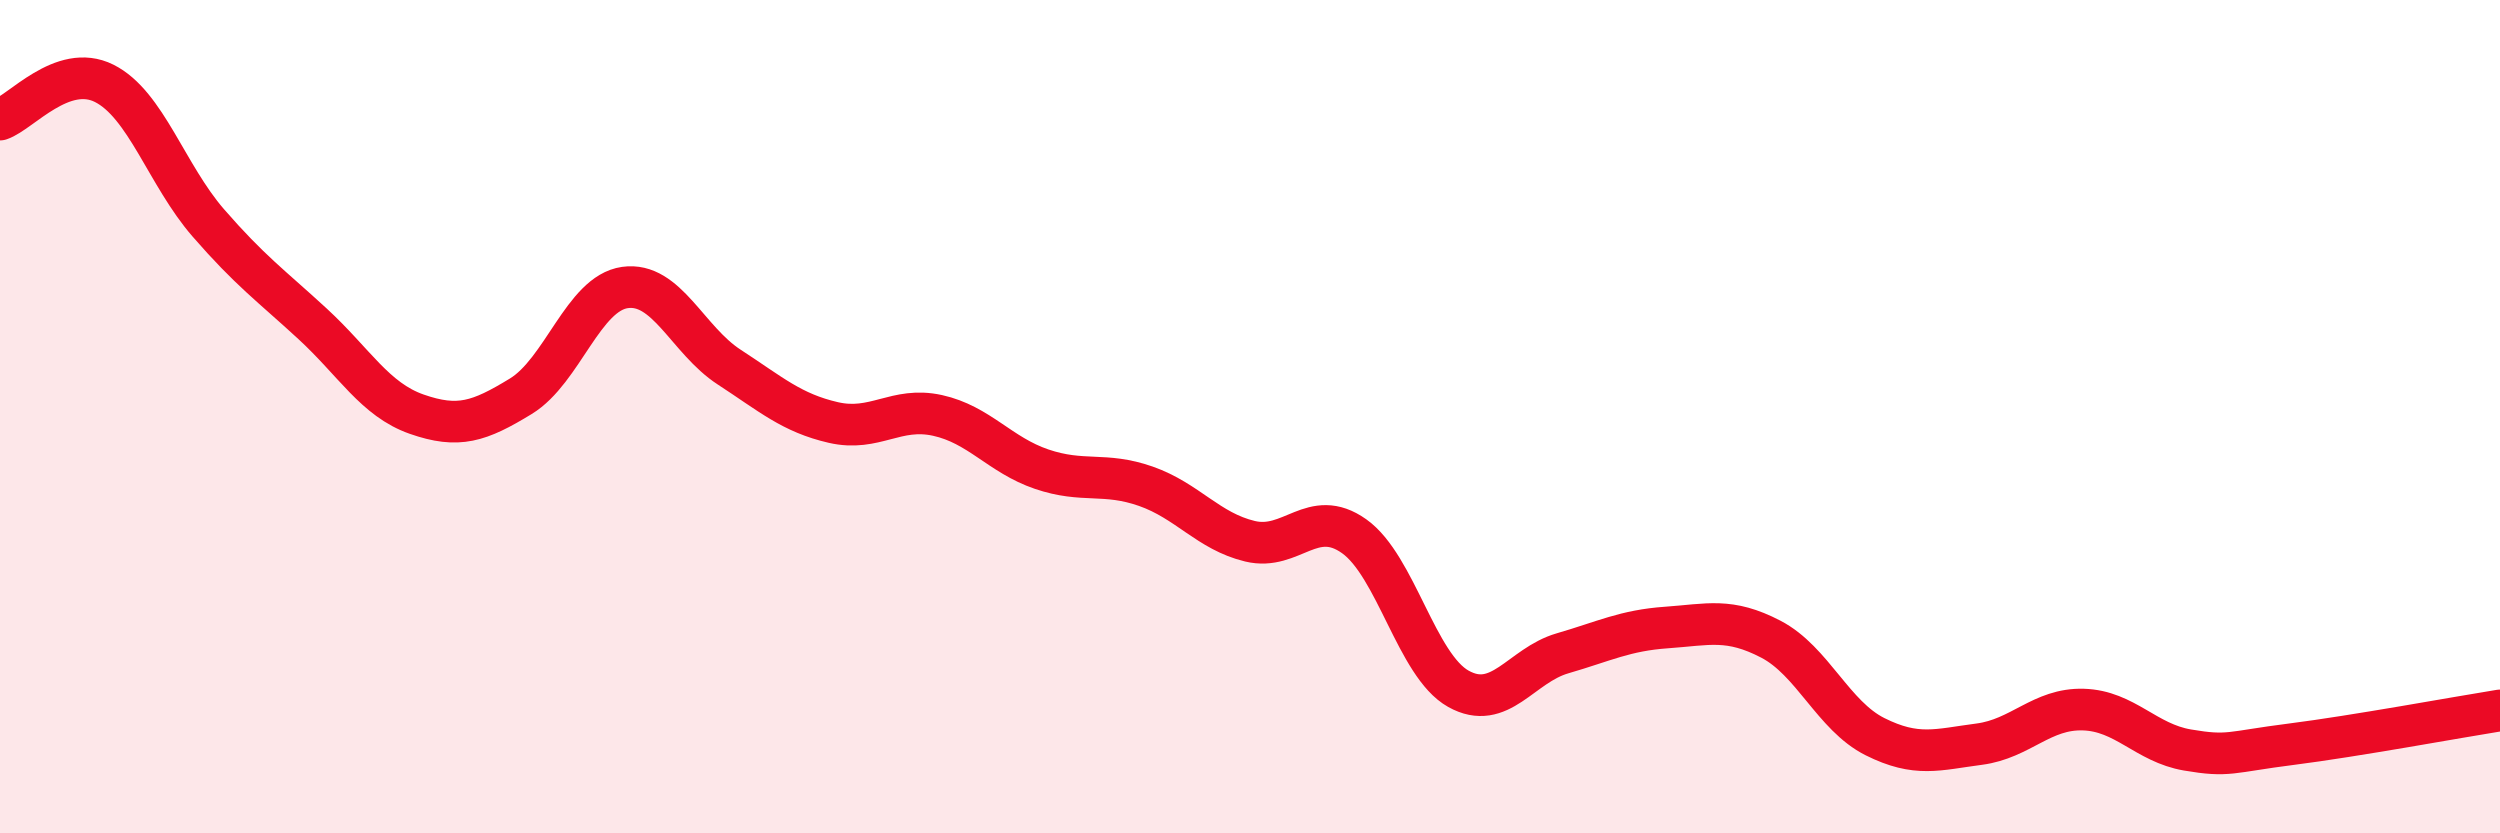 
    <svg width="60" height="20" viewBox="0 0 60 20" xmlns="http://www.w3.org/2000/svg">
      <path
        d="M 0,2.87 C 0.5,2.7 1.5,1.5 2.5,2 C 3.5,2.5 4,4.2 5,5.35 C 6,6.5 6.5,6.85 7.5,7.77 C 8.5,8.69 9,9.59 10,9.94 C 11,10.29 11.5,10.12 12.5,9.51 C 13.5,8.9 14,7.04 15,6.9 C 16,6.76 16.5,8.16 17.5,8.81 C 18.5,9.46 19,9.91 20,10.14 C 21,10.37 21.5,9.75 22.5,9.97 C 23.5,10.19 24,10.92 25,11.26 C 26,11.6 26.5,11.32 27.5,11.67 C 28.5,12.02 29,12.75 30,12.99 C 31,13.23 31.5,12.16 32.5,12.87 C 33.5,13.58 34,15.97 35,16.53 C 36,17.09 36.5,15.97 37.5,15.68 C 38.5,15.39 39,15.13 40,15.06 C 41,14.99 41.5,14.82 42.5,15.34 C 43.5,15.86 44,17.18 45,17.68 C 46,18.18 46.5,17.99 47.5,17.86 C 48.5,17.73 49,17 50,17.03 C 51,17.06 51.5,17.83 52.5,18 C 53.5,18.17 53.5,18.05 55,17.86 C 56.5,17.67 59,17.21 60,17.05L60 20L0 20Z"
        fill="#EB0A25"
        opacity="0.1"
        stroke-linecap="round"
        stroke-linejoin="round"
      />
      <path
        d="M 0,2.87 C 0.5,2.7 1.5,1.5 2.5,2 C 3.5,2.5 4,4.2 5,5.35 C 6,6.5 6.5,6.85 7.5,7.77 C 8.5,8.69 9,9.59 10,9.94 C 11,10.29 11.5,10.12 12.5,9.51 C 13.5,8.9 14,7.04 15,6.9 C 16,6.76 16.5,8.16 17.5,8.81 C 18.5,9.46 19,9.91 20,10.14 C 21,10.37 21.5,9.75 22.5,9.97 C 23.5,10.19 24,10.92 25,11.26 C 26,11.6 26.5,11.32 27.5,11.67 C 28.5,12.02 29,12.75 30,12.99 C 31,13.23 31.5,12.16 32.5,12.87 C 33.5,13.58 34,15.97 35,16.53 C 36,17.09 36.5,15.97 37.5,15.68 C 38.5,15.39 39,15.13 40,15.06 C 41,14.99 41.5,14.82 42.5,15.34 C 43.5,15.86 44,17.18 45,17.68 C 46,18.18 46.5,17.99 47.5,17.86 C 48.5,17.73 49,17 50,17.03 C 51,17.06 51.5,17.83 52.5,18 C 53.5,18.17 53.5,18.05 55,17.86 C 56.5,17.67 59,17.21 60,17.05"
        stroke="#EB0A25"
        stroke-width="1"
        fill="none"
        stroke-linecap="round"
        stroke-linejoin="round"
      />
    </svg>
  